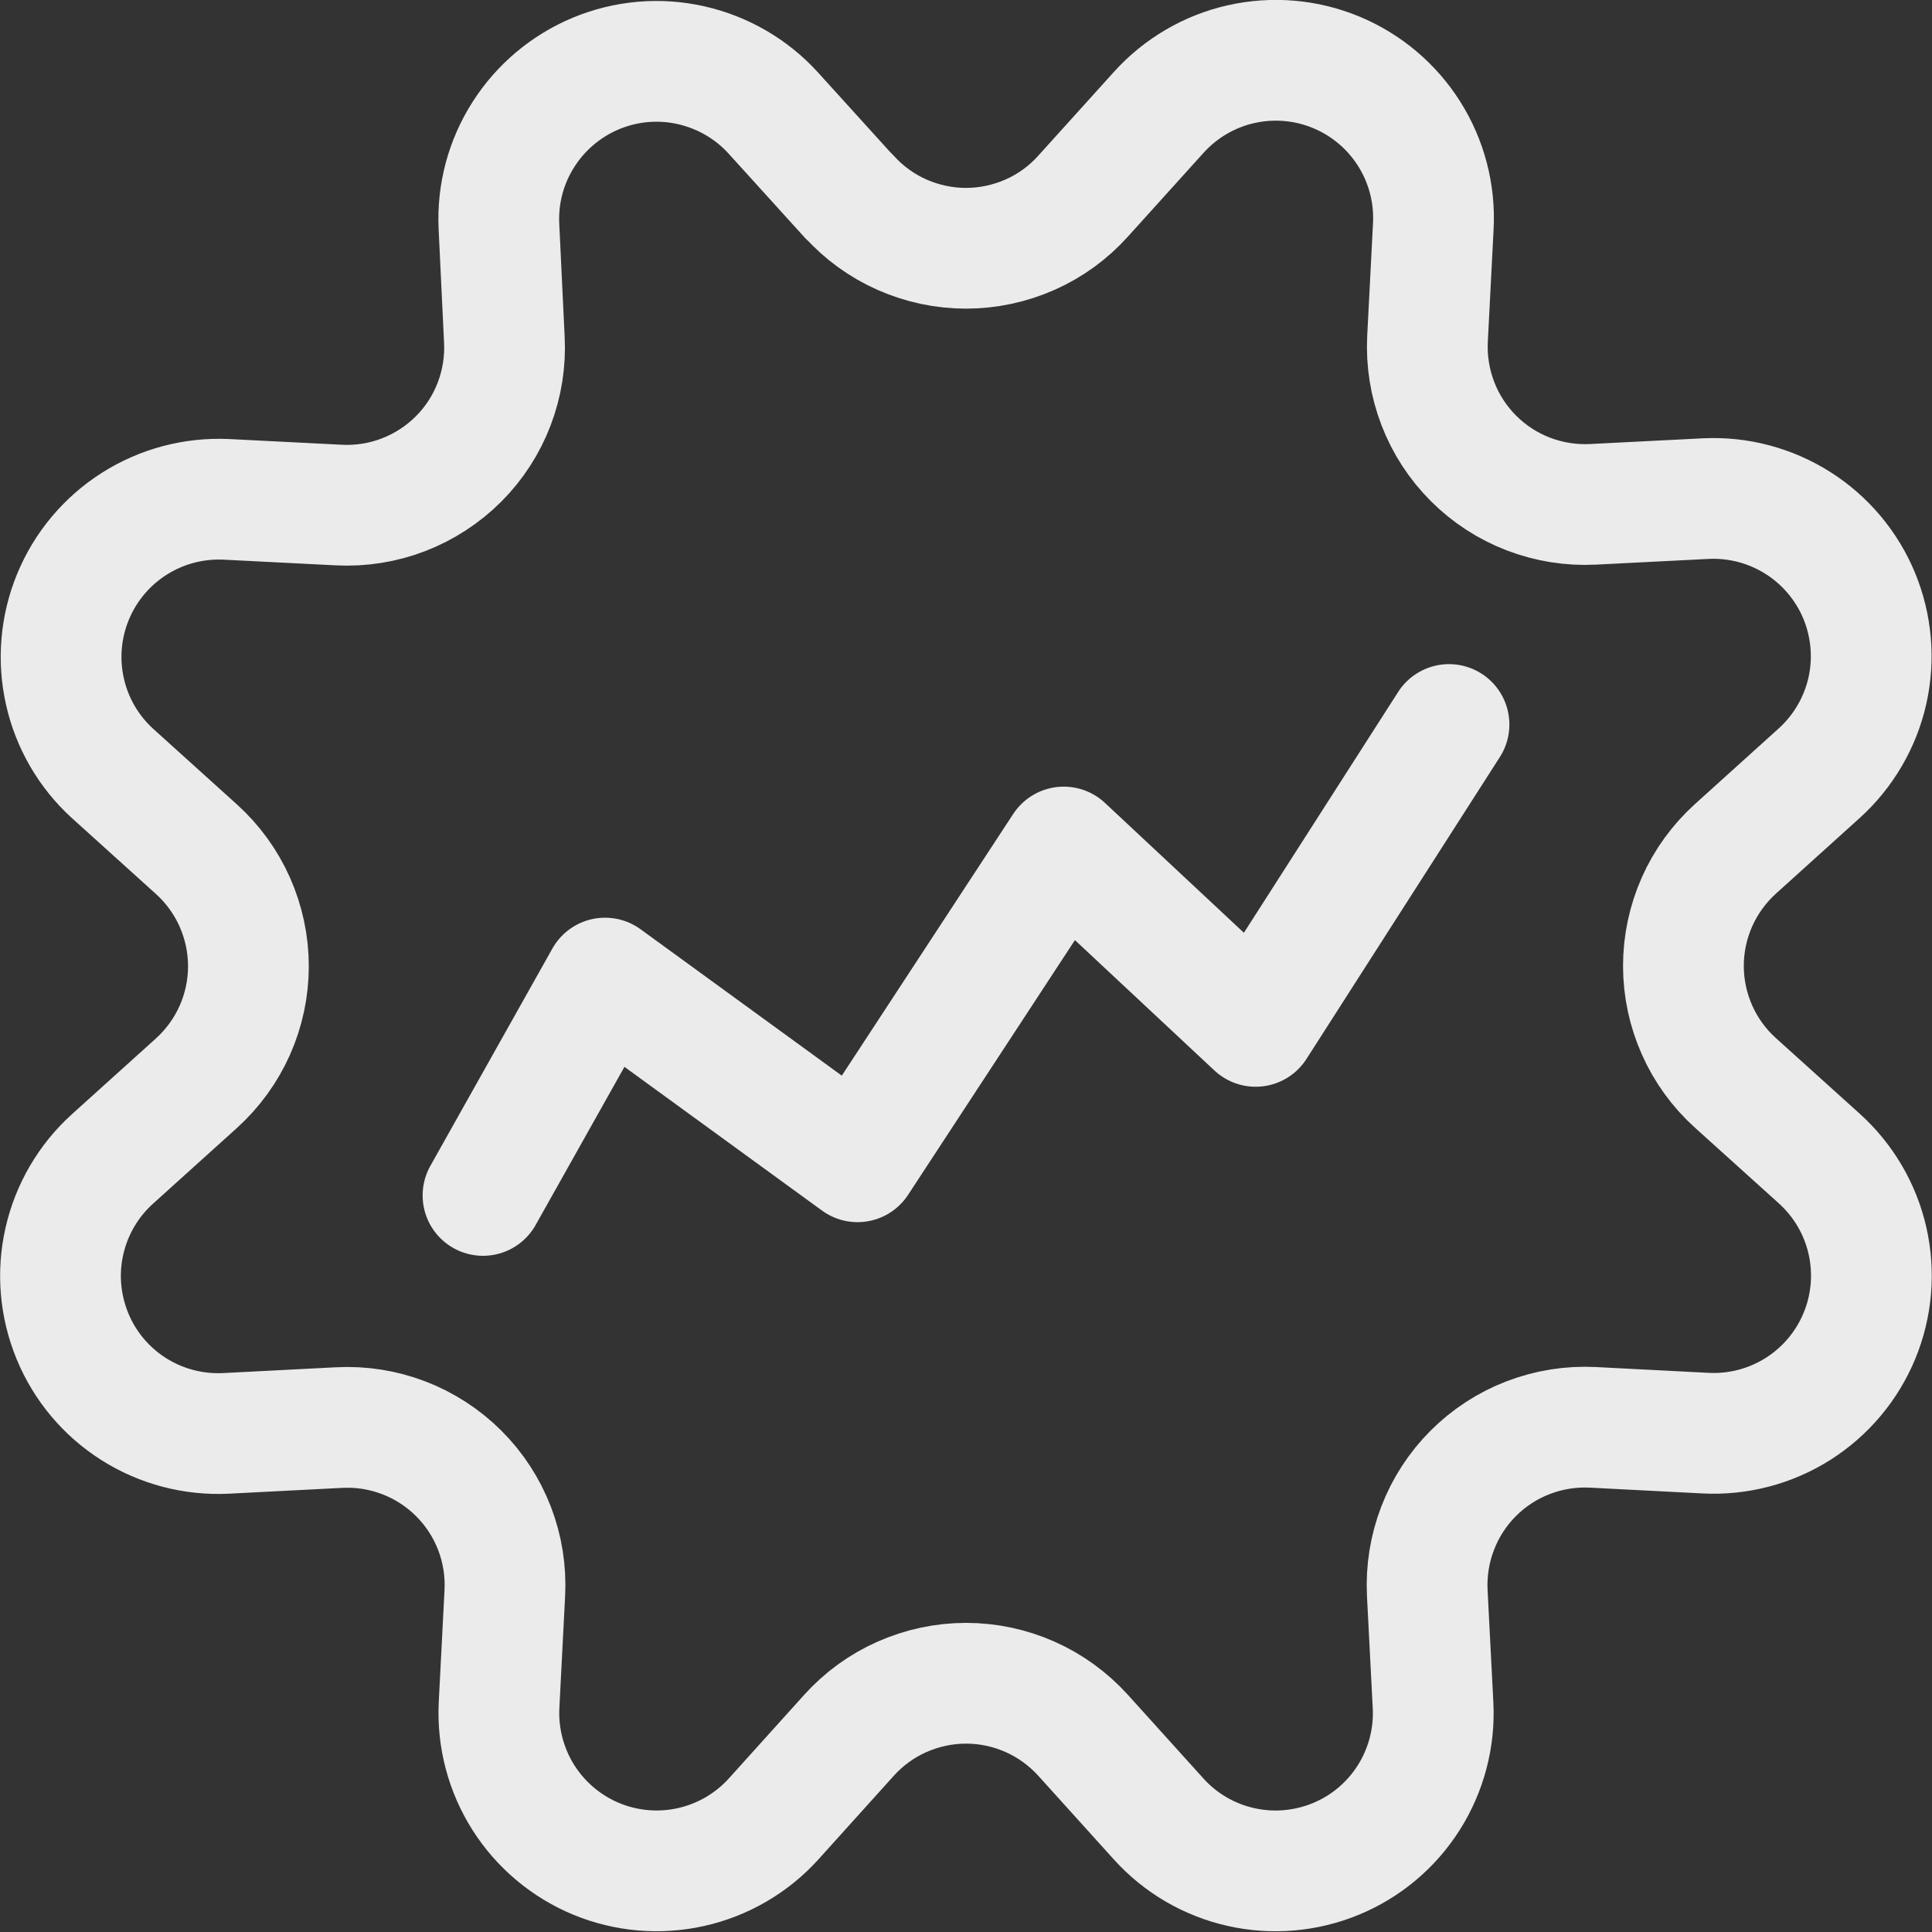 <svg xmlns="http://www.w3.org/2000/svg" fill="none" viewBox="0 0 24 24" id="Optimization-Graph-Line--Streamline-Ultimate.svg" height="24" width="24"><rect x="0" y="0" width="24" height="24" fill="#333333" stroke="none"/><desc>Optimization Graph Line Streamline Icon: https://streamlinehq.com</desc><path stroke="rgba(255, 255, 255, 0.9)" stroke-linecap="round" stroke-linejoin="round" d="M10.546 2.437c0.183 0.204 0.408 0.367 0.658 0.478 0.251 0.111 0.522 0.169 0.796 0.169 0.274 0 0.545 -0.058 0.796 -0.169 0.251 -0.111 0.475 -0.274 0.658 -0.478l0.94 -1.041c0.271 -0.3 0.628 -0.51 1.023 -0.599 0.395 -0.089 0.807 -0.054 1.181 0.101 0.374 0.155 0.691 0.422 0.907 0.764 0.216 0.342 0.321 0.743 0.3 1.147l-0.072 1.4c-0.014 0.274 0.03 0.547 0.128 0.803 0.098 0.256 0.249 0.488 0.443 0.682 0.194 0.194 0.426 0.345 0.682 0.443 0.256 0.098 0.53 0.142 0.803 0.128l1.4 -0.071c0.404 -0.02 0.803 0.086 1.145 0.302 0.341 0.216 0.608 0.533 0.762 0.906 0.154 0.373 0.19 0.786 0.101 1.18 -0.089 0.394 -0.298 0.751 -0.597 1.022l-1.042 0.941c-0.203 0.184 -0.366 0.408 -0.477 0.658 -0.111 0.251 -0.169 0.521 -0.169 0.796s0.058 0.545 0.169 0.795c0.111 0.251 0.274 0.475 0.477 0.658l1.042 0.94c0.3 0.271 0.51 0.628 0.599 1.023 0.089 0.395 0.054 0.807 -0.101 1.181 -0.155 0.374 -0.422 0.691 -0.764 0.907 -0.342 0.216 -0.743 0.321 -1.147 0.3l-1.4 -0.072c-0.274 -0.014 -0.547 0.03 -0.803 0.128 -0.256 0.098 -0.488 0.249 -0.682 0.443 -0.194 0.194 -0.345 0.426 -0.443 0.682 -0.099 0.256 -0.142 0.529 -0.129 0.803l0.072 1.4c0.02 0.403 -0.086 0.803 -0.302 1.144 -0.216 0.341 -0.532 0.607 -0.905 0.761 -0.373 0.154 -0.785 0.19 -1.179 0.101 -0.394 -0.088 -0.751 -0.296 -1.022 -0.596l-0.94 -1.041c-0.184 -0.203 -0.408 -0.366 -0.658 -0.477 -0.25 -0.111 -0.521 -0.169 -0.795 -0.169 -0.274 0 -0.545 0.058 -0.796 0.169 -0.251 0.111 -0.475 0.274 -0.658 0.477L9.606 22.6c-0.271 0.298 -0.628 0.505 -1.021 0.593 -0.393 0.088 -0.804 0.053 -1.177 -0.101 -0.372 -0.154 -0.688 -0.419 -0.905 -0.76 -0.216 -0.34 -0.322 -0.739 -0.304 -1.141l0.072 -1.4c0.014 -0.274 -0.029 -0.549 -0.128 -0.805 -0.099 -0.257 -0.25 -0.489 -0.445 -0.683 -0.194 -0.194 -0.428 -0.345 -0.684 -0.443 -0.257 -0.098 -0.531 -0.141 -0.806 -0.126l-1.4 0.072c-0.404 0.02 -0.804 -0.085 -1.146 -0.301 -0.342 -0.216 -0.608 -0.533 -0.762 -0.907 -0.154 -0.374 -0.19 -0.786 -0.1 -1.18 0.089 -0.394 0.298 -0.751 0.598 -1.022l1.042 -0.94c0.203 -0.184 0.366 -0.408 0.477 -0.658 0.111 -0.25 0.169 -0.521 0.169 -0.795s-0.058 -0.545 -0.169 -0.796c-0.111 -0.25 -0.274 -0.475 -0.477 -0.658l-1.042 -0.941c-0.298 -0.271 -0.505 -0.628 -0.592 -1.021 -0.088 -0.393 -0.052 -0.804 0.102 -1.176 0.154 -0.372 0.419 -0.688 0.759 -0.904 0.34 -0.216 0.738 -0.322 1.141 -0.304l1.4 0.071c0.274 0.014 0.549 -0.029 0.805 -0.128 0.256 -0.099 0.489 -0.25 0.683 -0.444s0.345 -0.427 0.443 -0.684c0.098 -0.257 0.141 -0.531 0.126 -0.805l-0.067 -1.401c-0.019 -0.403 0.087 -0.801 0.304 -1.141 0.216 -0.34 0.532 -0.605 0.905 -0.76 0.372 -0.154 0.783 -0.19 1.177 -0.101s0.75 0.295 1.021 0.593l0.94 1.037Z" stroke-width="1.5"></path><path stroke="rgba(255, 255, 255, 0.9)" stroke-linecap="round" stroke-linejoin="round" d="m6 14.85 1.516 -2.7 3.137 2.282 2.561 -3.91 2.384 2.228L18 9" stroke-width="1.5"></path></svg>